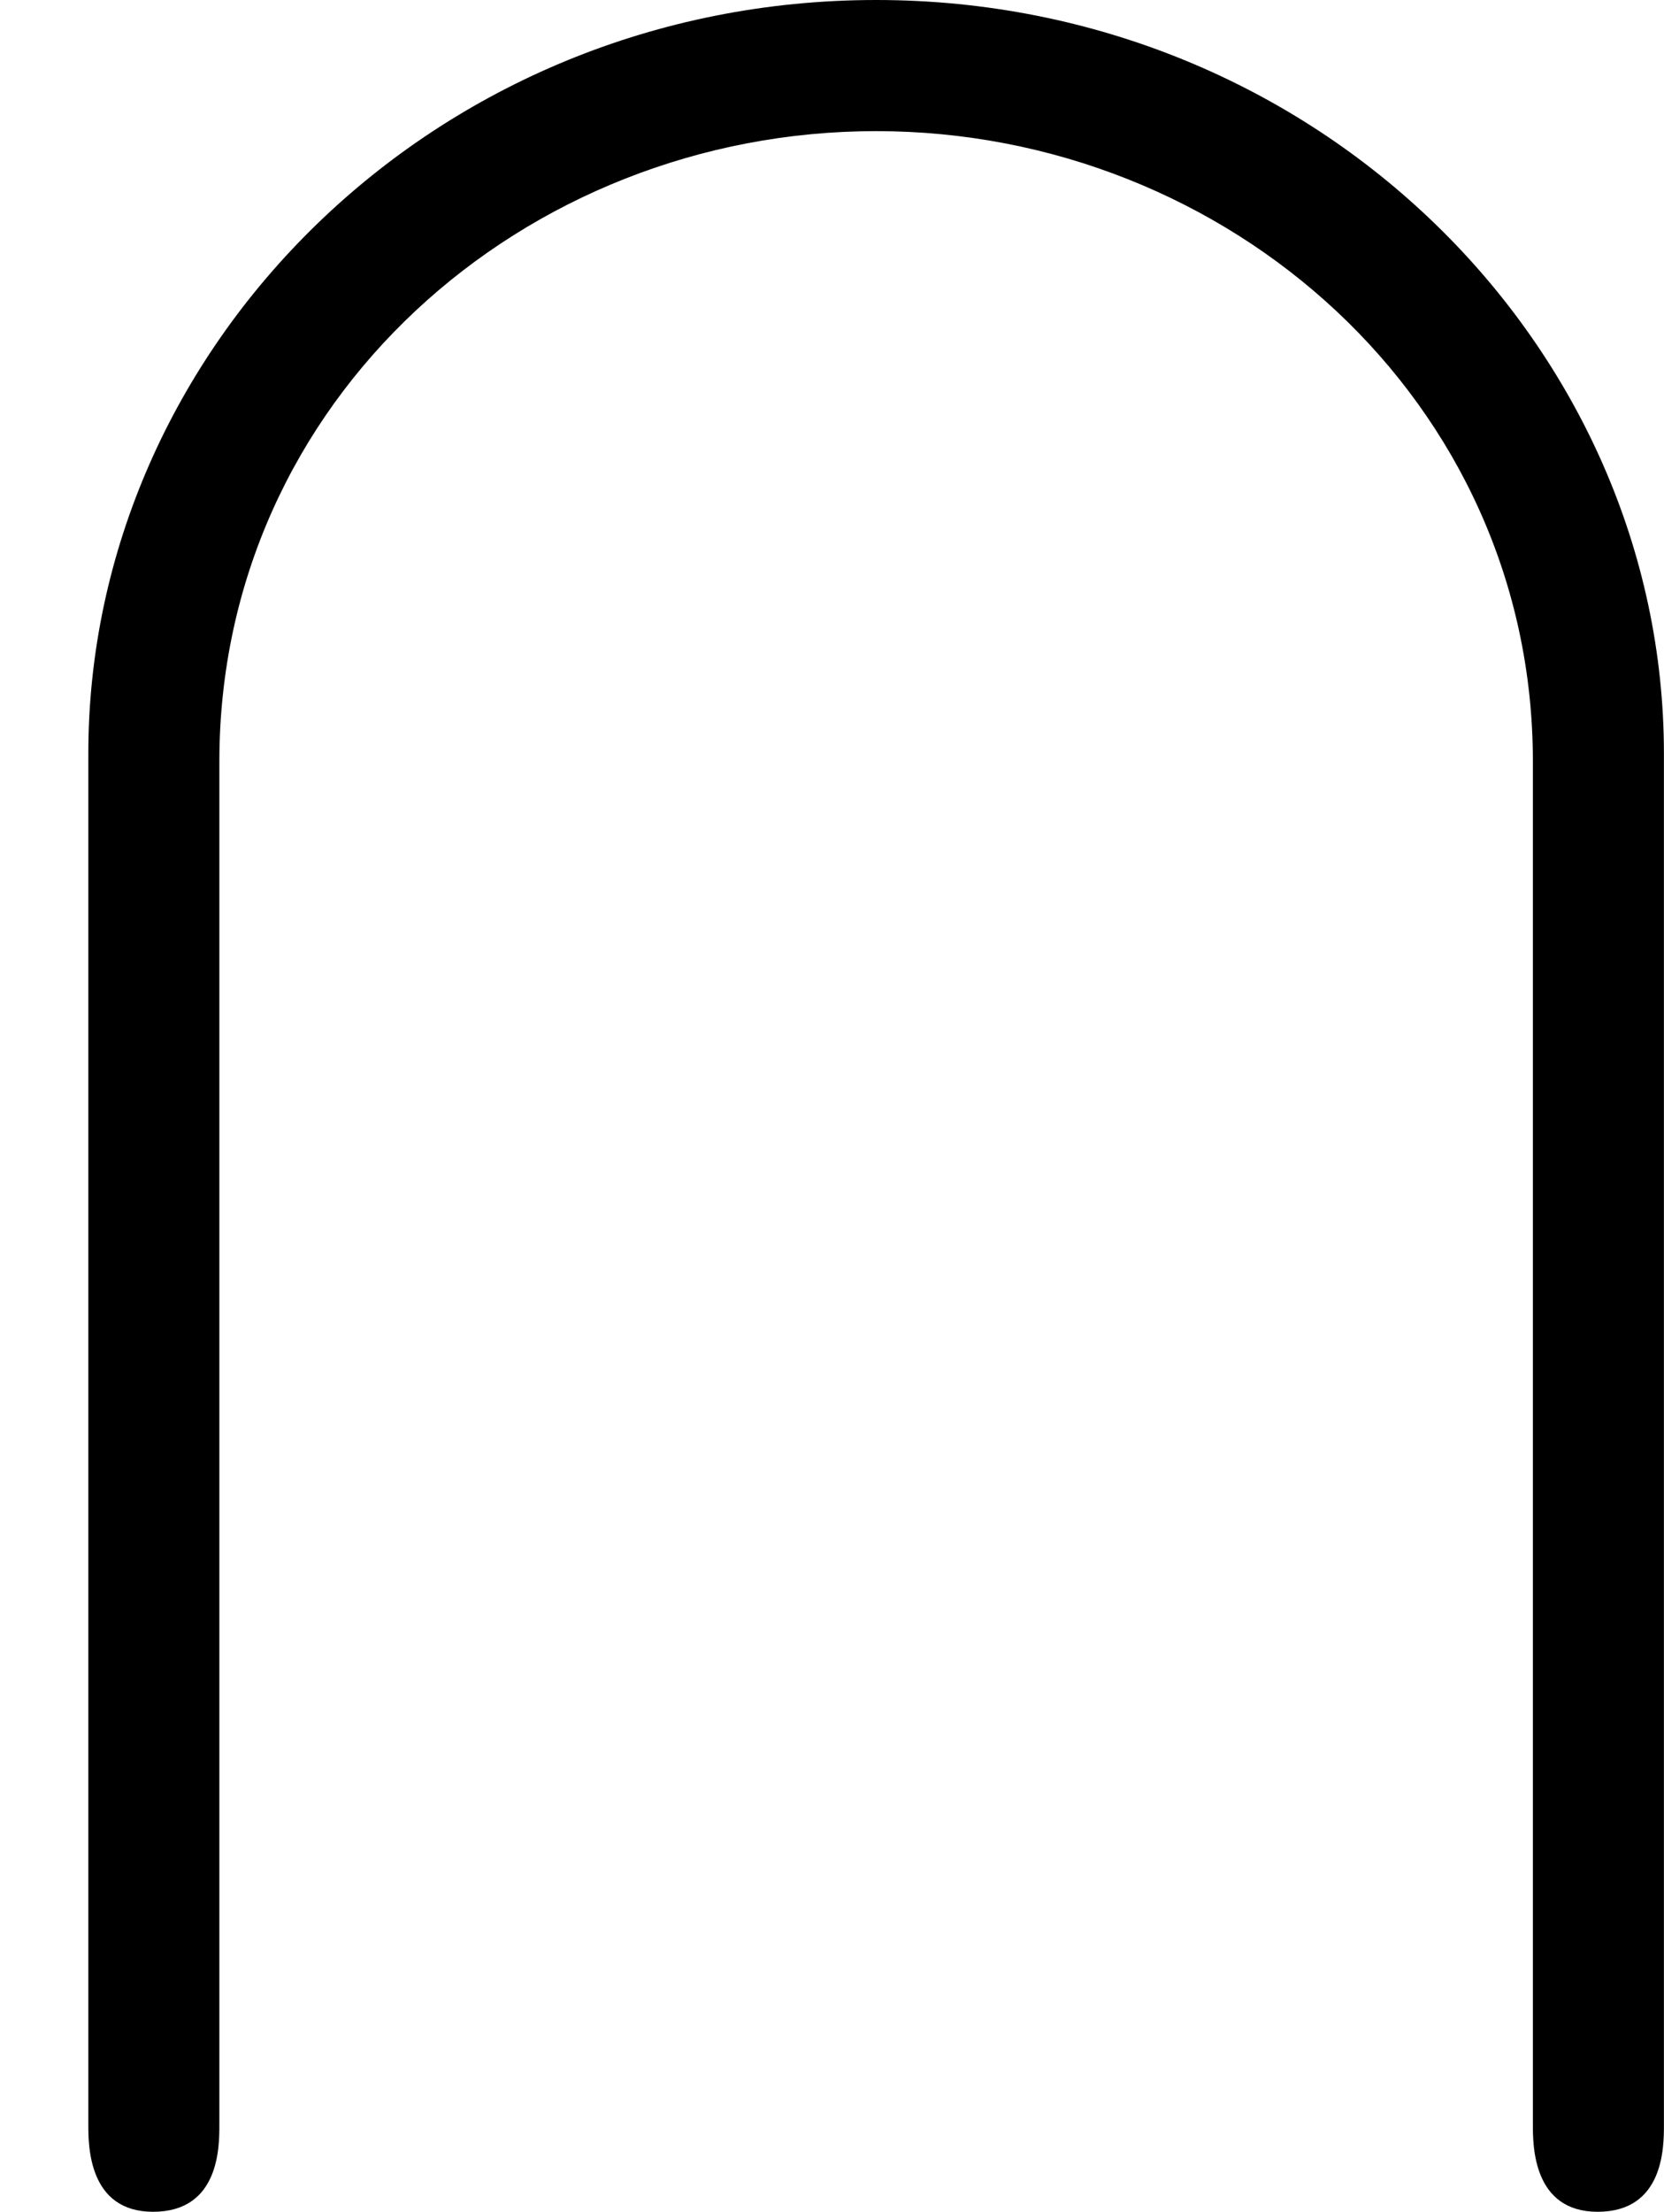 <?xml version='1.0' encoding='ISO-8859-1'?>
<!DOCTYPE svg PUBLIC "-//W3C//DTD SVG 1.1//EN" "http://www.w3.org/Graphics/SVG/1.1/DTD/svg11.dtd">
<!-- This file was generated by dvisvgm 1.0.11 (i686-pc-linux-gnu) -->
<!-- Sat Jan 31 10:50:03 2015 -->
<svg height='280pt' version='1.1' viewBox='4398.89 1605.52 210.8 280' width='210.8pt' xmlns='http://www.w3.org/2000/svg' xmlns:xlink='http://www.w3.org/1999/xlink'>
<defs>
<path d='M9.71 13.45C9.71 13.58 9.71 14 10.12 14C10.54 14 10.54 13.59 10.54 13.45V4.77C10.54 2.2 8.35 0 5.55 0S0.56 2.2 0.56 4.77V13.45C0.56 13.58 0.56 14 0.97 14C1.39 14 1.39 13.59 1.39 13.45V4.82C1.39 2.53 3.32 0.83 5.55 0.83S9.71 2.54 9.71 4.82V13.45Z' id='g0-92'/>
</defs>
<g id='page1' transform='matrix(20 0 0 20 0 0)'>
<use x='219.944' xlink:href='#g0-92' y='80.276'/>
</g>
</svg>
